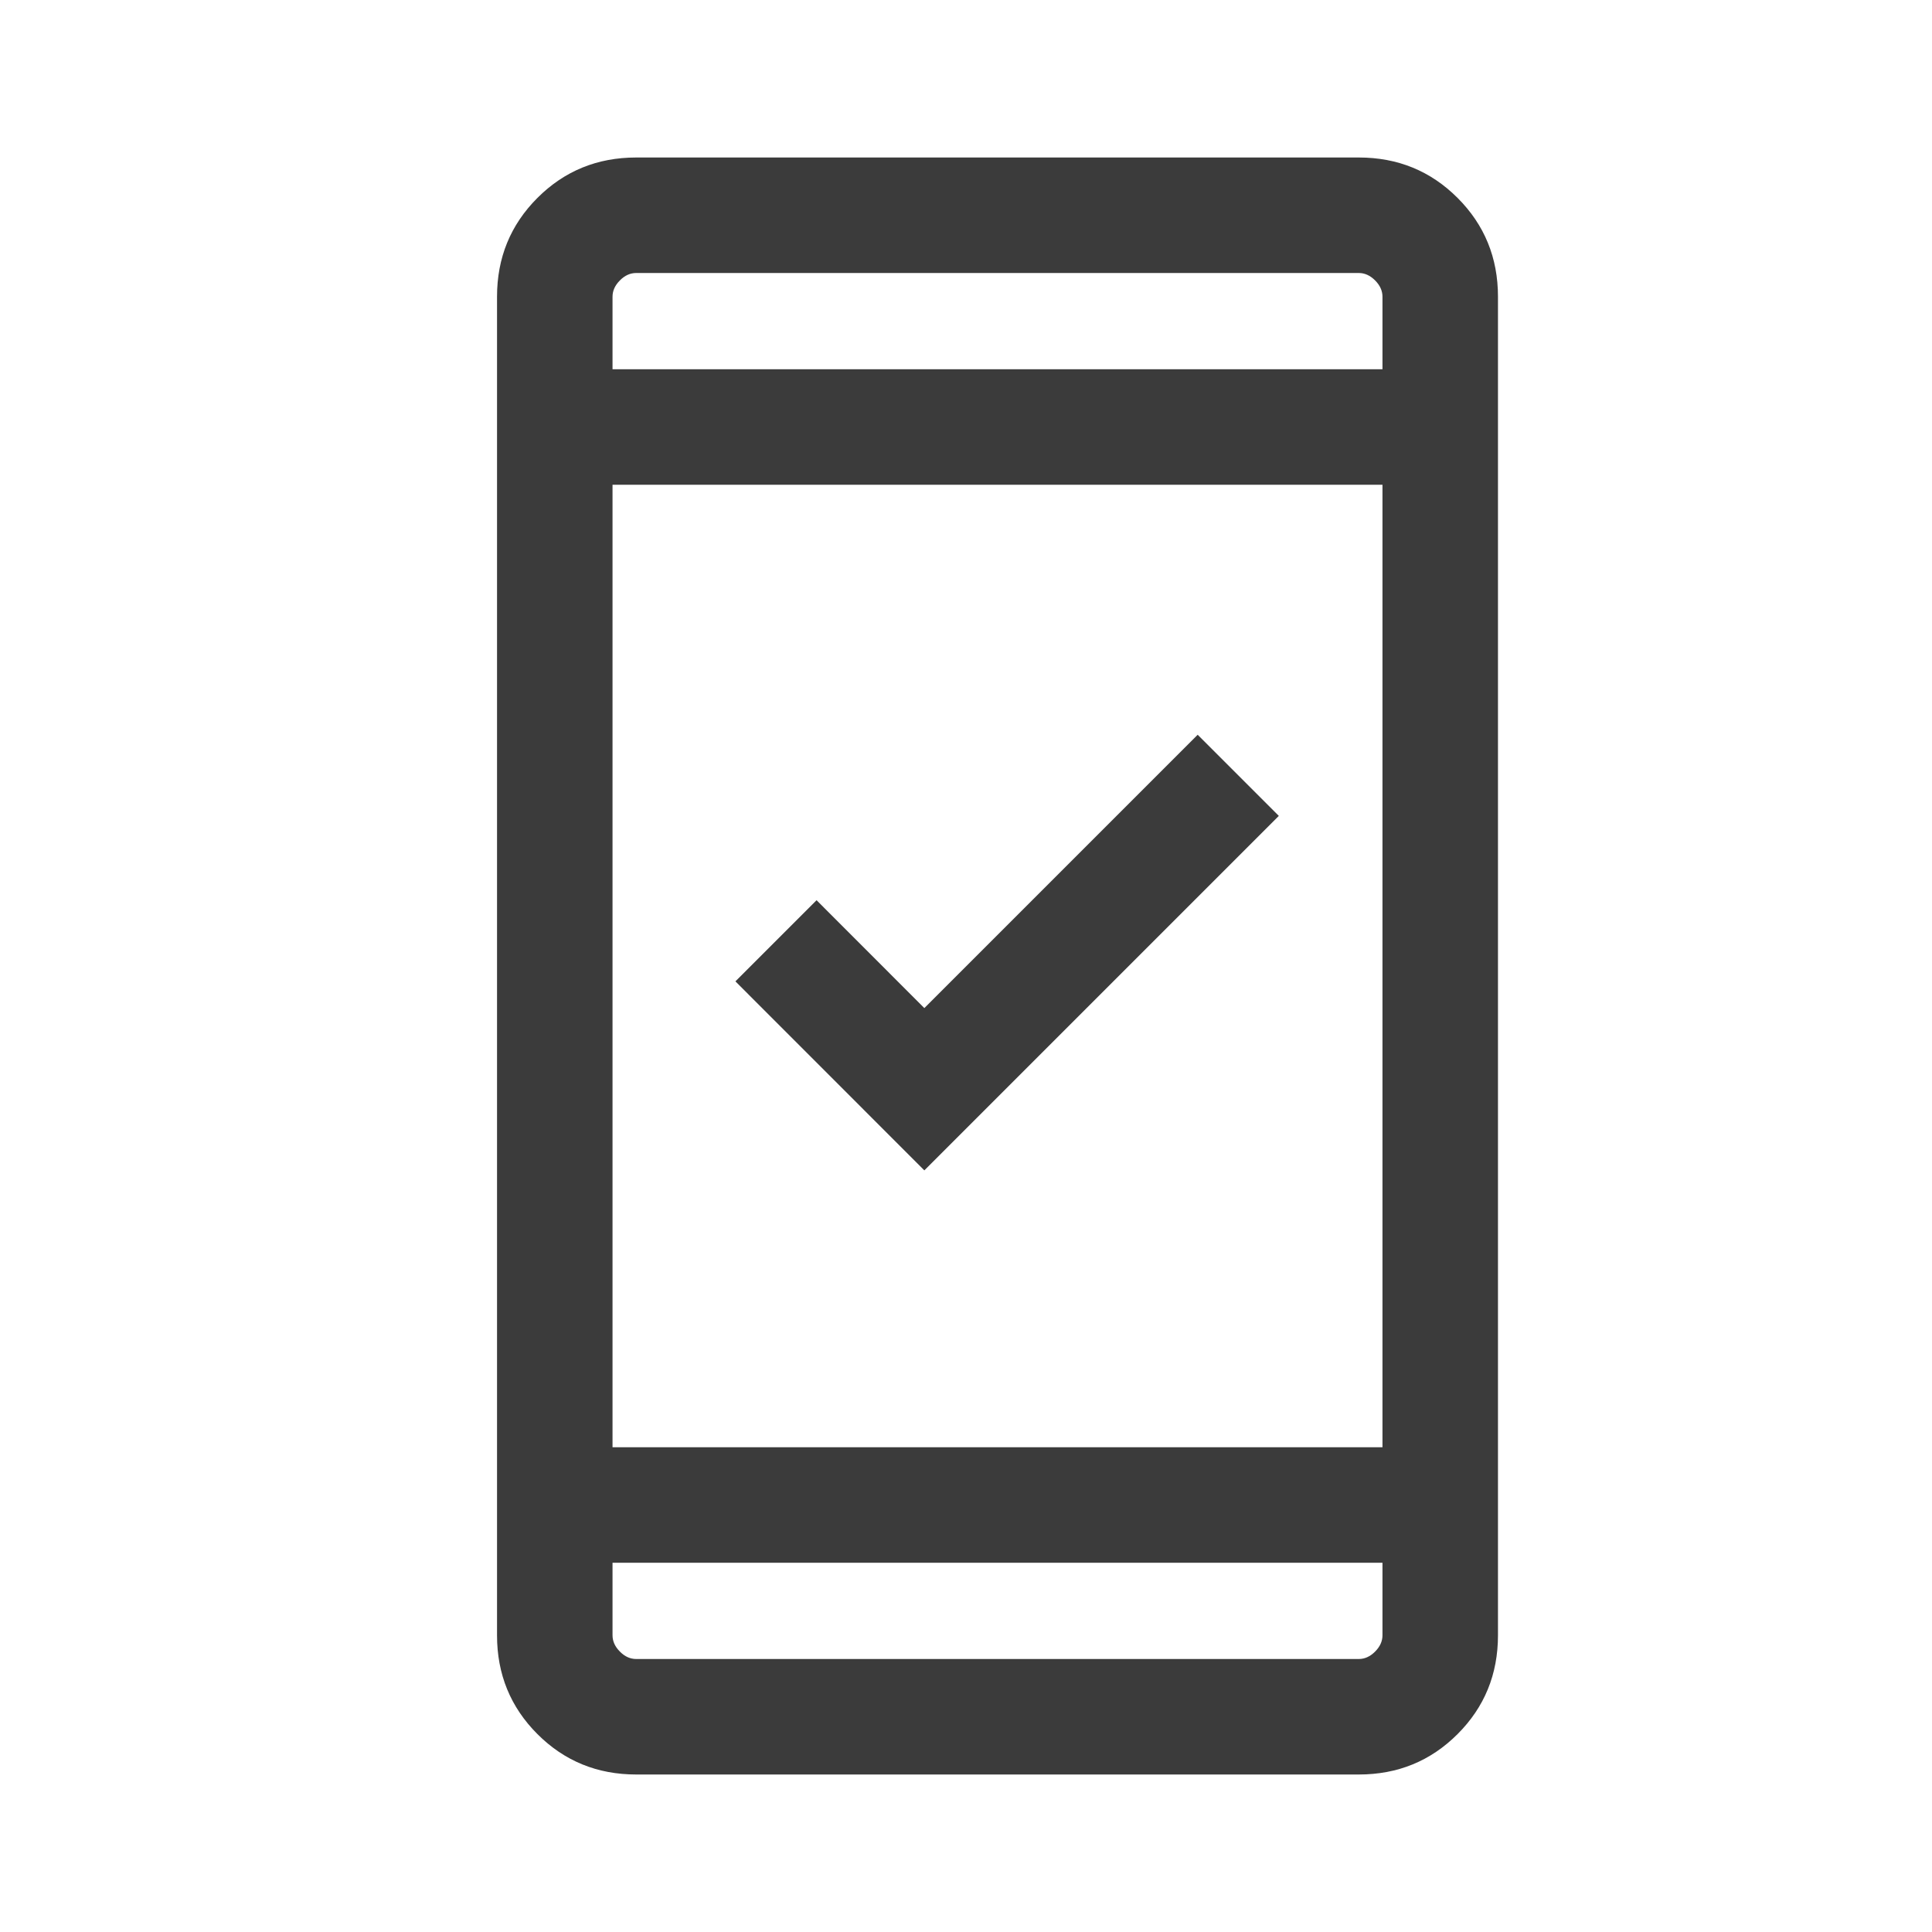 <?xml version="1.0" encoding="UTF-8"?>
<svg xmlns="http://www.w3.org/2000/svg" width="23" height="23" viewBox="0 0 23 23" fill="none">
  <mask id="mask0_2001_2211" style="mask-type:alpha" maskUnits="userSpaceOnUse" x="0" y="0" width="23" height="23">
    <rect x="0.875" y="0.5" width="22" height="22" fill="#D9D9D9"></rect>
  </mask>
  <g mask="url(#mask0_2001_2211)">
    <path d="M11.004 13.933L8.755 11.683L9.721 10.717L11.004 12.001L14.258 8.747L15.224 9.713L11.004 13.933ZM7.574 21.125C7.111 21.125 6.719 20.965 6.398 20.644C6.077 20.323 5.917 19.931 5.917 19.468V3.532C5.917 3.069 6.077 2.677 6.398 2.356C6.719 2.035 7.111 1.875 7.574 1.875H16.176C16.639 1.875 17.031 2.035 17.352 2.356C17.673 2.677 17.833 3.069 17.833 3.532V19.468C17.833 19.931 17.673 20.323 17.352 20.644C17.031 20.965 16.639 21.125 16.176 21.125H7.574ZM7.292 18.604V19.468C7.292 19.538 7.321 19.603 7.38 19.662C7.438 19.721 7.503 19.75 7.574 19.75H16.176C16.247 19.75 16.311 19.721 16.37 19.662C16.429 19.603 16.458 19.538 16.458 19.468V18.604H7.292ZM7.292 17.229H16.458V5.771H7.292V17.229ZM7.292 4.396H16.458V3.532C16.458 3.462 16.429 3.397 16.37 3.338C16.311 3.279 16.247 3.25 16.176 3.25H7.574C7.503 3.25 7.438 3.279 7.38 3.338C7.321 3.397 7.292 3.462 7.292 3.532V4.396Z" fill="#3B3B3B"></path>
  </g>
</svg>
